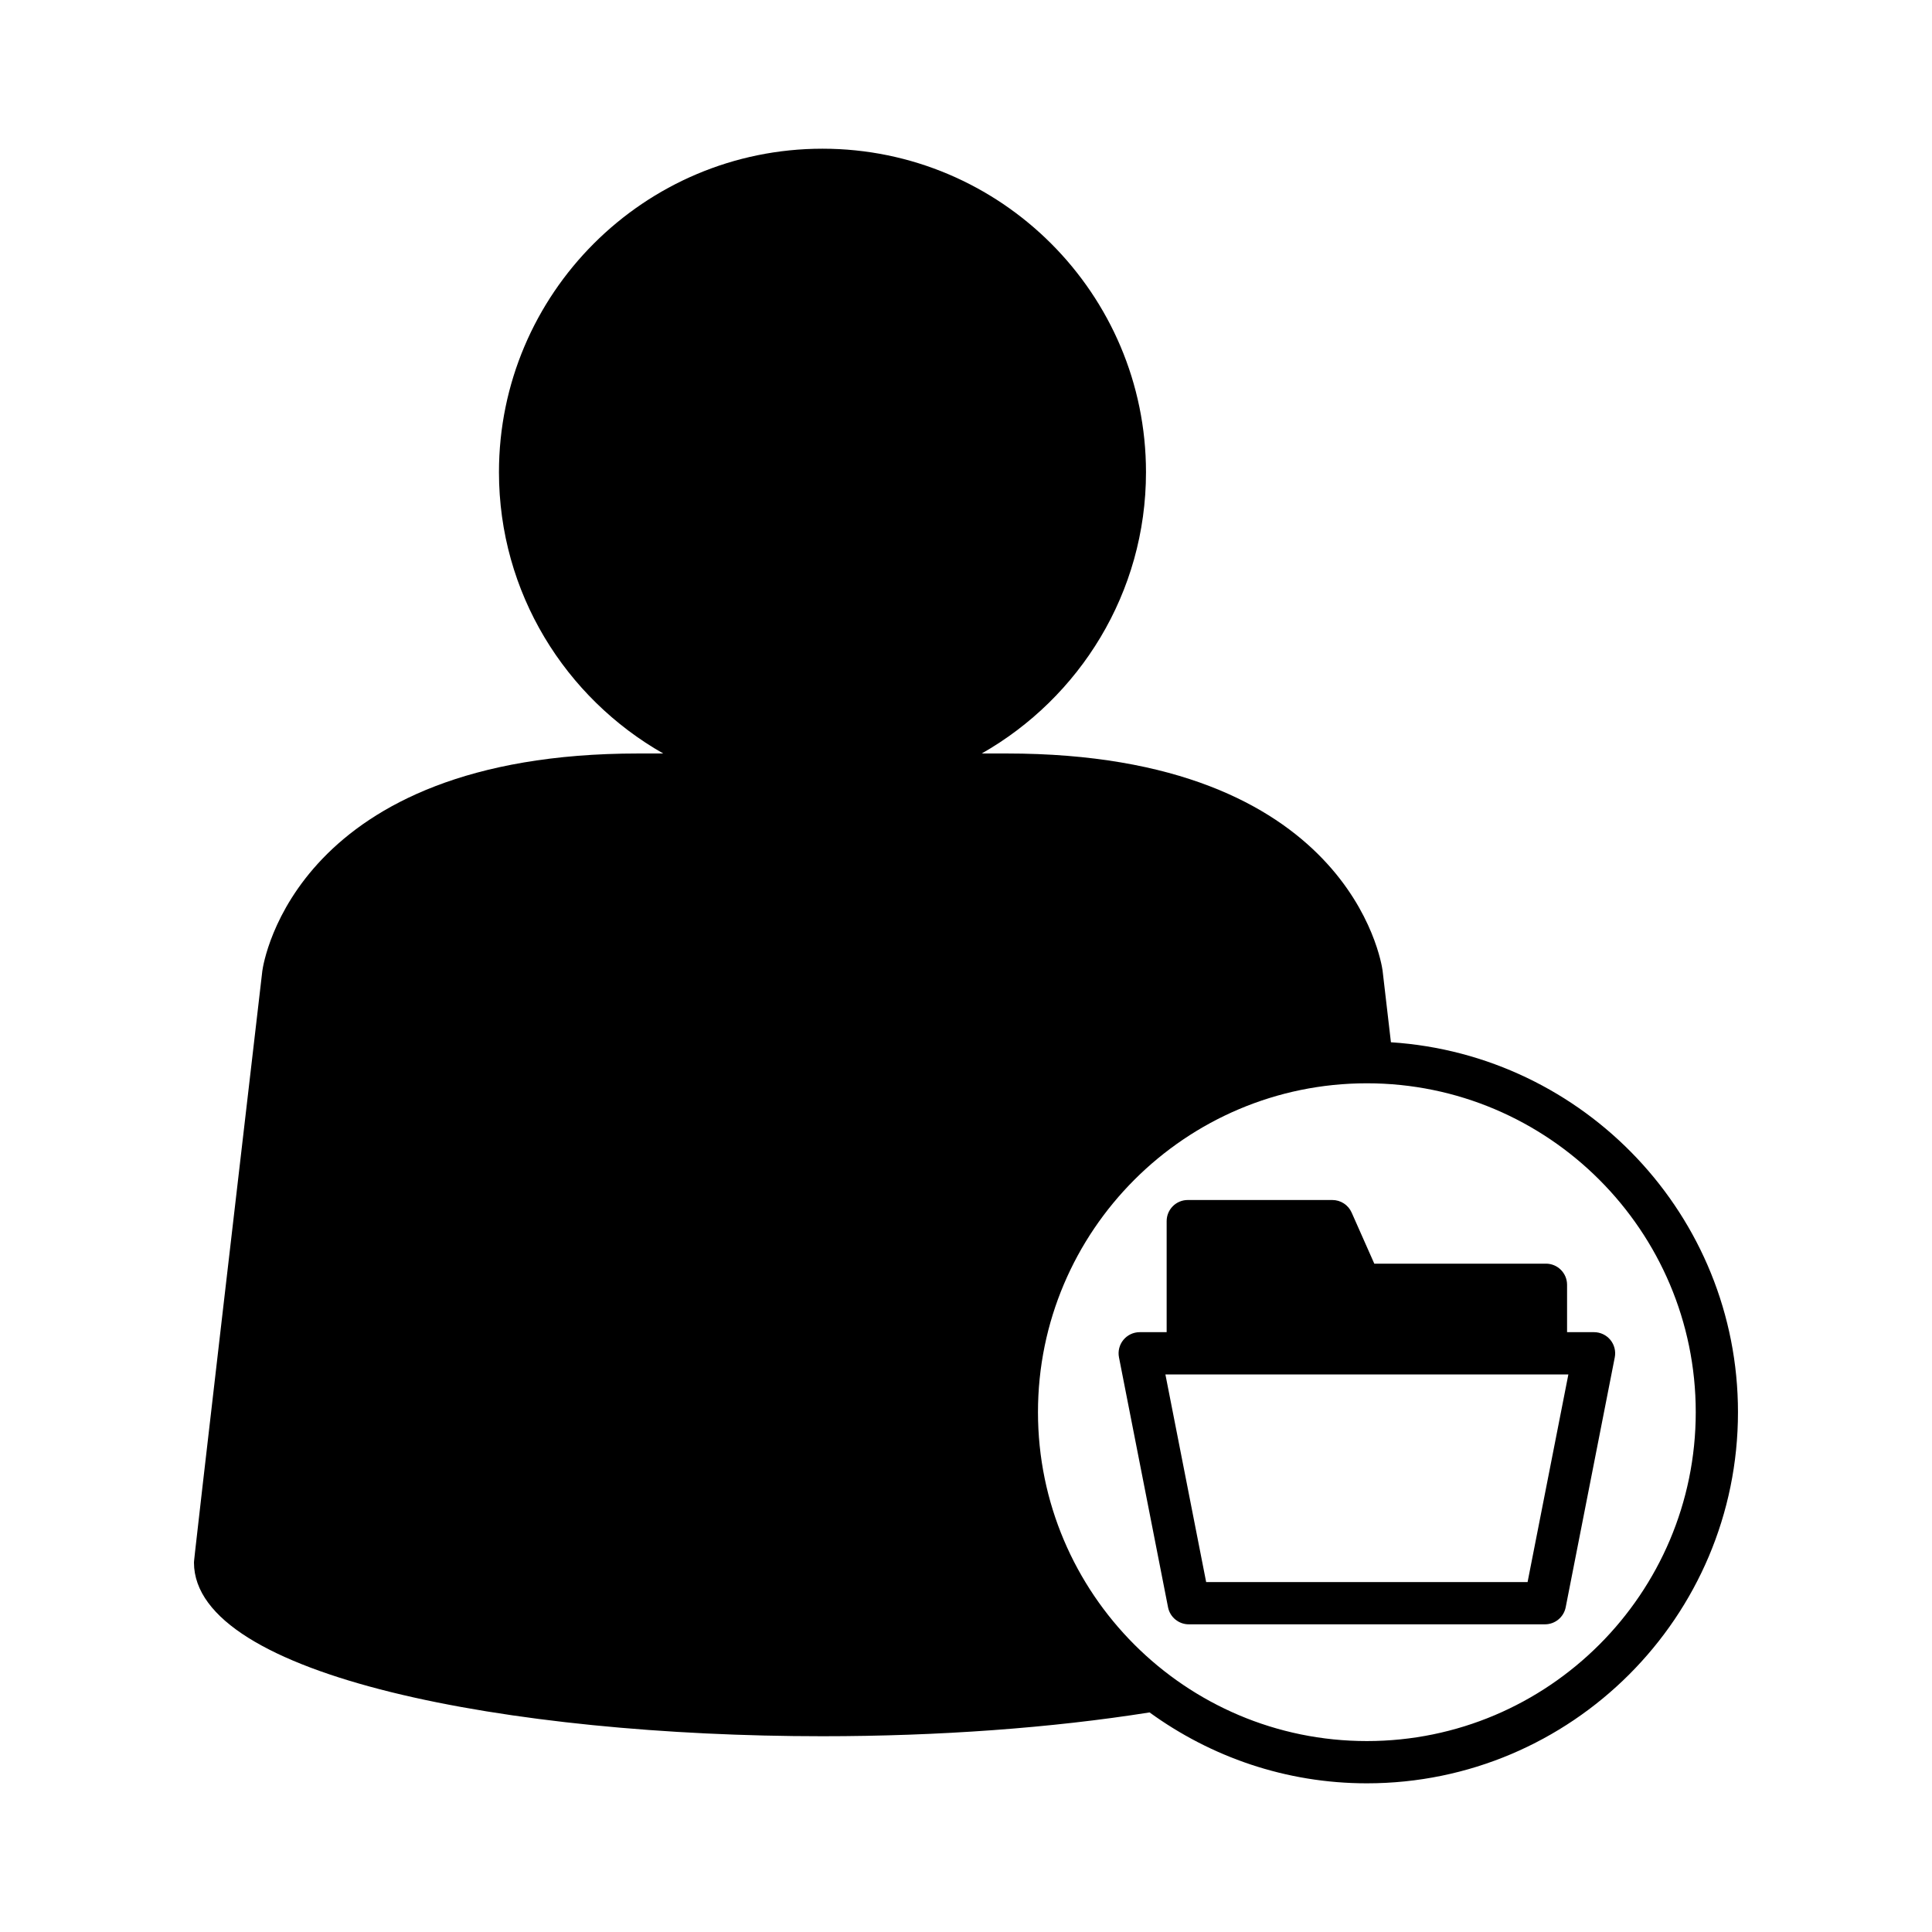 <?xml version="1.0" encoding="UTF-8"?>
<!-- Uploaded to: SVG Repo, www.svgrepo.com, Generator: SVG Repo Mixer Tools -->
<svg fill="#000000" width="800px" height="800px" version="1.1" viewBox="144 144 512 512" xmlns="http://www.w3.org/2000/svg">
 <g>
  <path d="m512.61 420.21-2.215-19.023c-0.324-2.348-8.945-57.504-99.594-57.504h-6.633c25.953-14.754 43.531-42.609 43.531-74.539 0-47.273-38.457-85.734-85.734-85.734s-85.734 38.461-85.734 85.734c0 31.93 17.578 59.785 43.531 74.539h-6.633c-90.648 0-99.27 55.156-99.609 57.617-18.117 155.7-18.117 156.35-18.117 156.78 0 30.227 83.793 46.039 166.56 46.039 30.832 0 60.719-2.191 86.684-6.309 16.207 11.762 36.066 18.789 57.582 18.789 54.23 0 98.352-44.121 98.352-98.355 0.004-52.082-40.715-94.719-91.973-98.031zm-6.375 185.19c-48.062 0-87.16-39.098-87.16-87.156 0-48.062 39.098-87.16 87.16-87.16 48.059 0 87.156 39.098 87.156 87.16 0 48.059-39.098 87.156-87.156 87.156z"/>
  <path d="m559.29 497.04v-12.559c0-3.09-2.504-5.598-5.598-5.598h-45.488l-6.004-13.539c-0.895-2.027-2.902-3.328-5.117-3.328h-38.309c-3.094 0-5.598 2.508-5.598 5.598v29.426h-7.141c-1.672 0-3.258 0.75-4.324 2.043-1.059 1.293-1.492 2.992-1.168 4.637l13 66.223c0.516 2.625 2.82 4.519 5.496 4.519h94.395c2.672 0 4.973-1.895 5.492-4.519l13.004-66.223c0.324-1.641-0.109-3.344-1.168-4.637-1.066-1.293-2.652-2.043-4.324-2.043zm-10.465 66.223h-85.18l-10.801-55.023h106.79z"/>
 </g>
</svg>